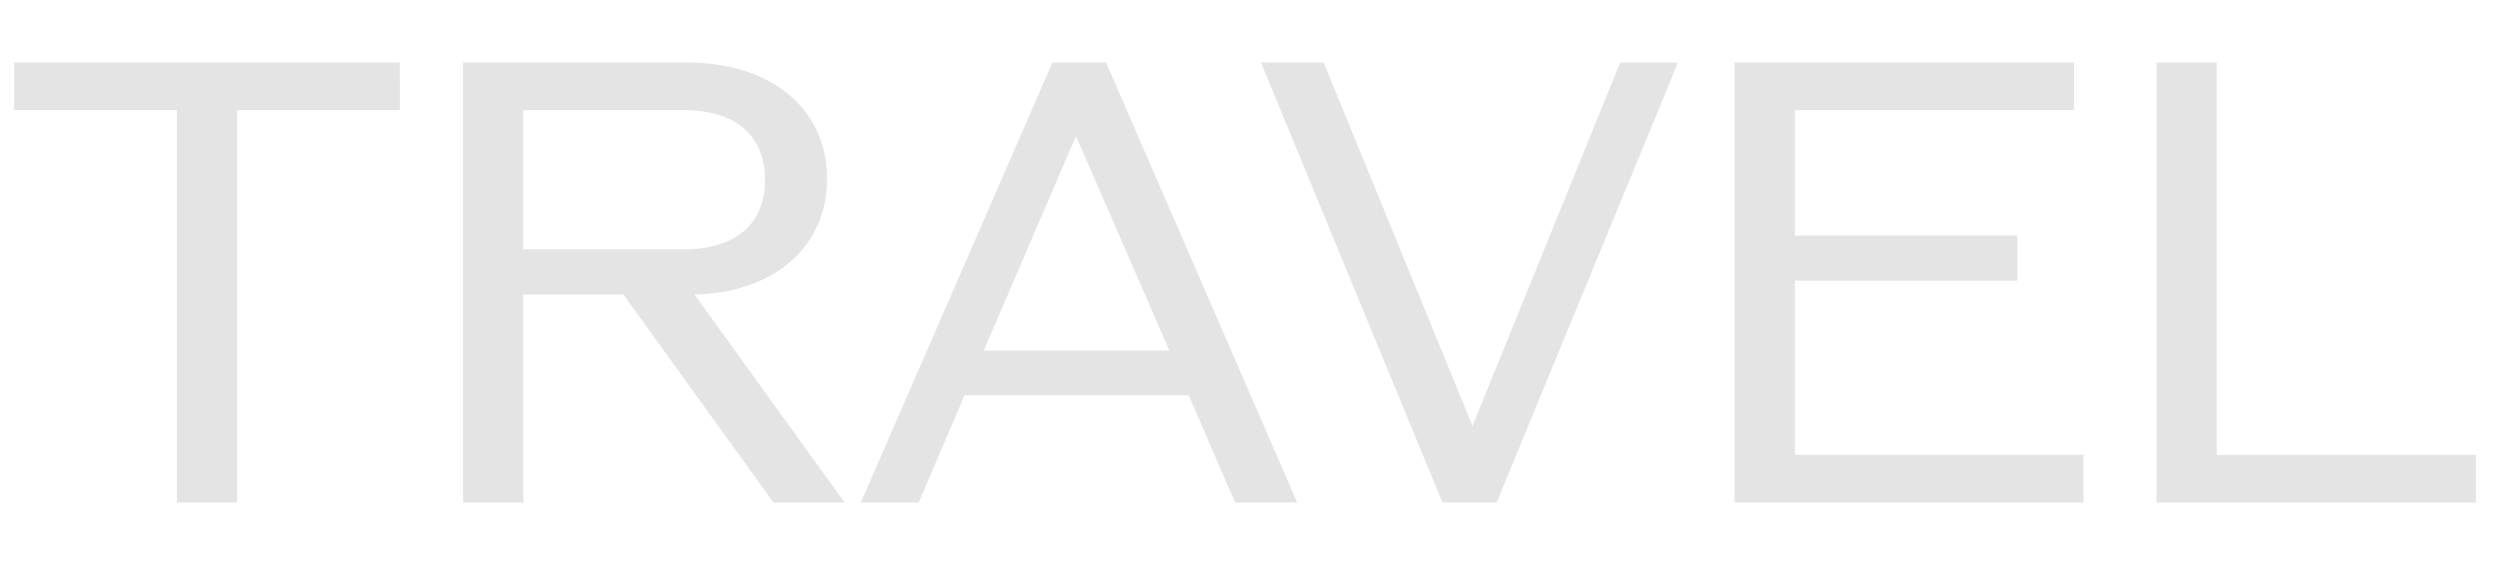 <svg xmlns="http://www.w3.org/2000/svg" width="177" height="40" viewBox="0 0 177 40">
  <g id="navi-te01" transform="translate(-171 -527)">
    <path id="trex--sp" d="M27.883,5.787H.576V9.157H12.1V36.933h4.267V9.157h11.52ZM54.336,36.933h5.035L48.747,22.213c5.675-.128,9.387-3.413,9.387-8.192,0-4.949-3.925-8.235-9.941-8.235H32.363V36.933h4.267V22.213h7.083ZM36.629,9.157H47.979c3.669,0,5.76,1.792,5.76,4.949,0,3.115-2.091,4.907-5.76,4.907H36.629ZM87.019,36.933h4.395L77.888,5.787h-3.8L60.523,36.933h4.1l3.243-7.595H83.733ZM69.227,26.181l6.528-15.189,6.613,15.189ZM114.283,5.787,103.829,31.515,93.291,5.787H88.853L101.7,36.933h3.84L118.379,5.787Zm12.373,27.776V21.232H142.4v-3.2H126.656V9.157h19.755V5.787H122.389V36.933h24.7V33.563Zm29.867,0V5.787h-4.267V36.933h22.613V33.563Z" transform="translate(171.424 525.64)" fill="#e4e4e4"/>
    <rect id="長方形_7618" data-name="長方形 7618" width="177" height="40" transform="translate(171 527)" fill="none" opacity="0.239"/>
  </g>
</svg>

